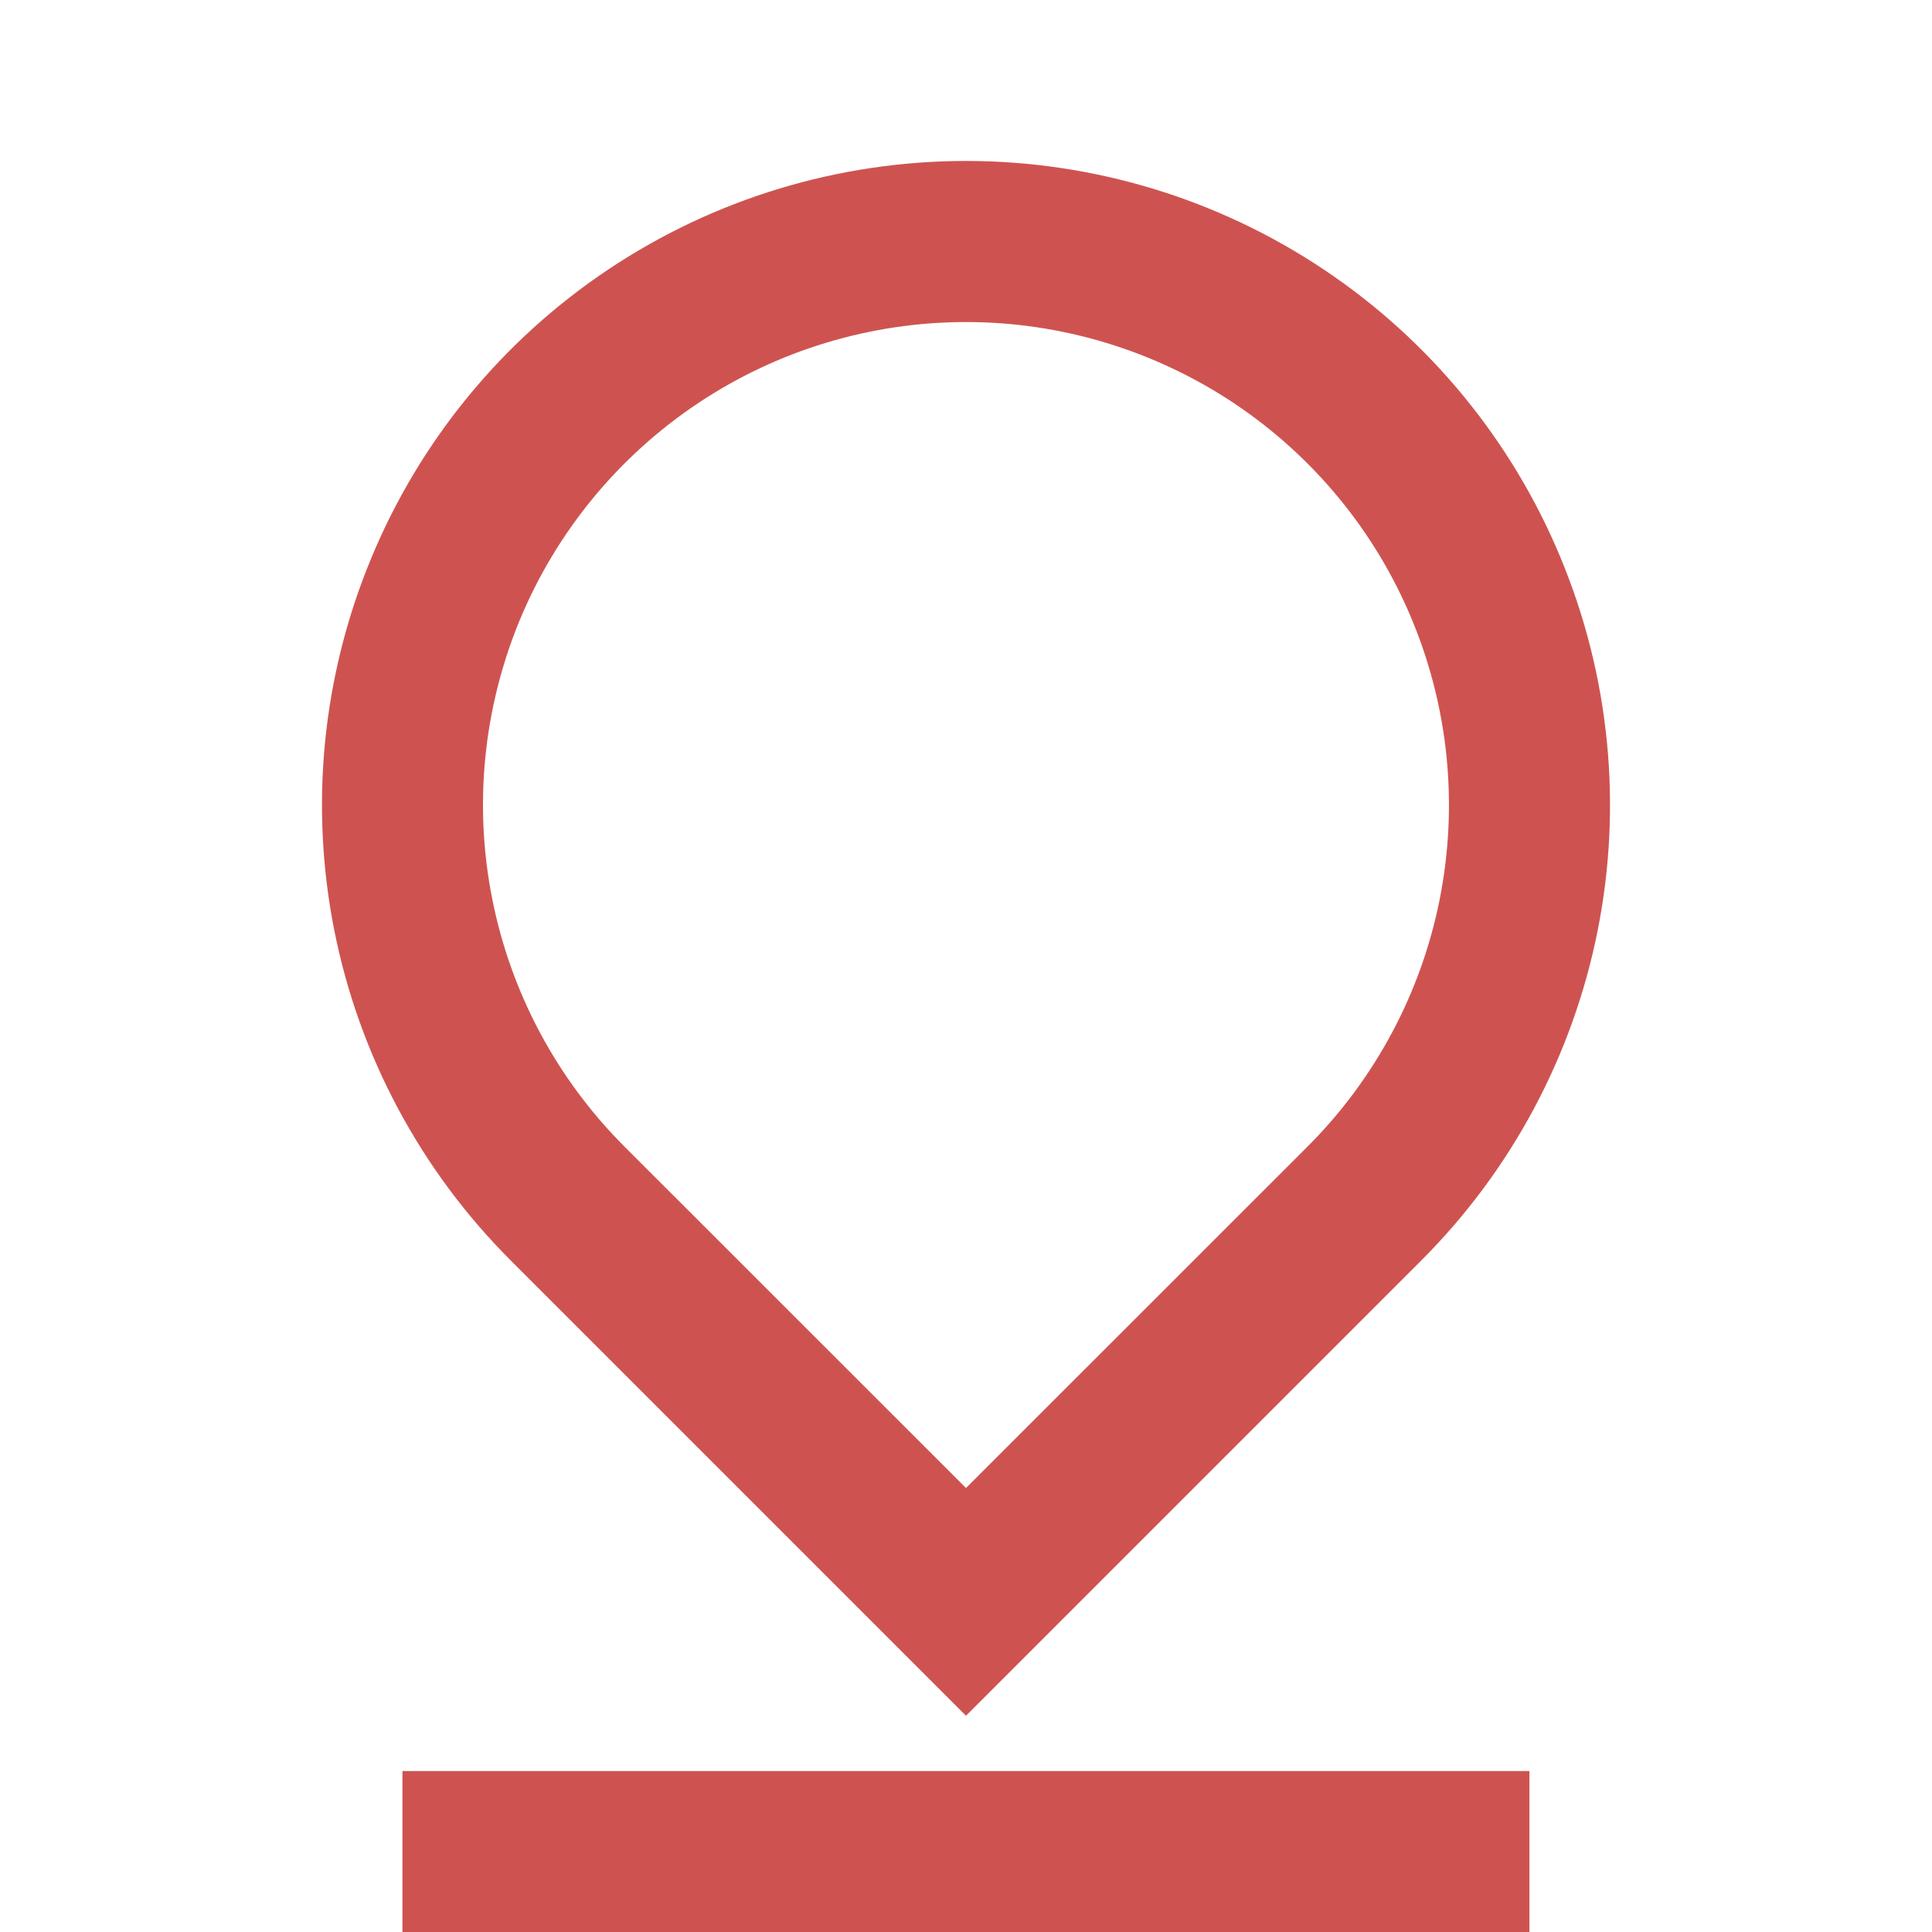 <svg width="16" height="16" viewBox="0 0 16 16" fill="none" xmlns="http://www.w3.org/2000/svg">
<path d="M8 12.323L10.829 9.495C11.388 8.936 11.769 8.223 11.923 7.447C12.077 6.671 11.998 5.867 11.695 5.136C11.393 4.405 10.88 3.781 10.222 3.341C9.564 2.902 8.791 2.667 8 2.667C7.209 2.667 6.435 2.902 5.778 3.341C5.12 3.781 4.607 4.405 4.304 5.136C4.002 5.867 3.922 6.671 4.077 7.447C4.231 8.223 4.612 8.936 5.171 9.495L8 12.323ZM11.771 10.438L8 14.209L4.229 10.438C3.483 9.692 2.975 8.742 2.769 7.707C2.563 6.673 2.669 5.6 3.073 4.626C3.476 3.651 4.16 2.818 5.037 2.232C5.914 1.646 6.945 1.333 8 1.333C9.055 1.333 10.086 1.646 10.963 2.232C11.84 2.818 12.524 3.651 12.927 4.626C13.331 5.6 13.437 6.673 13.231 7.707C13.025 8.742 12.517 9.692 11.771 10.438ZM3.333 14.667H12.666V16H3.333V14.667Z" fill="#CE5350"/>
</svg>

